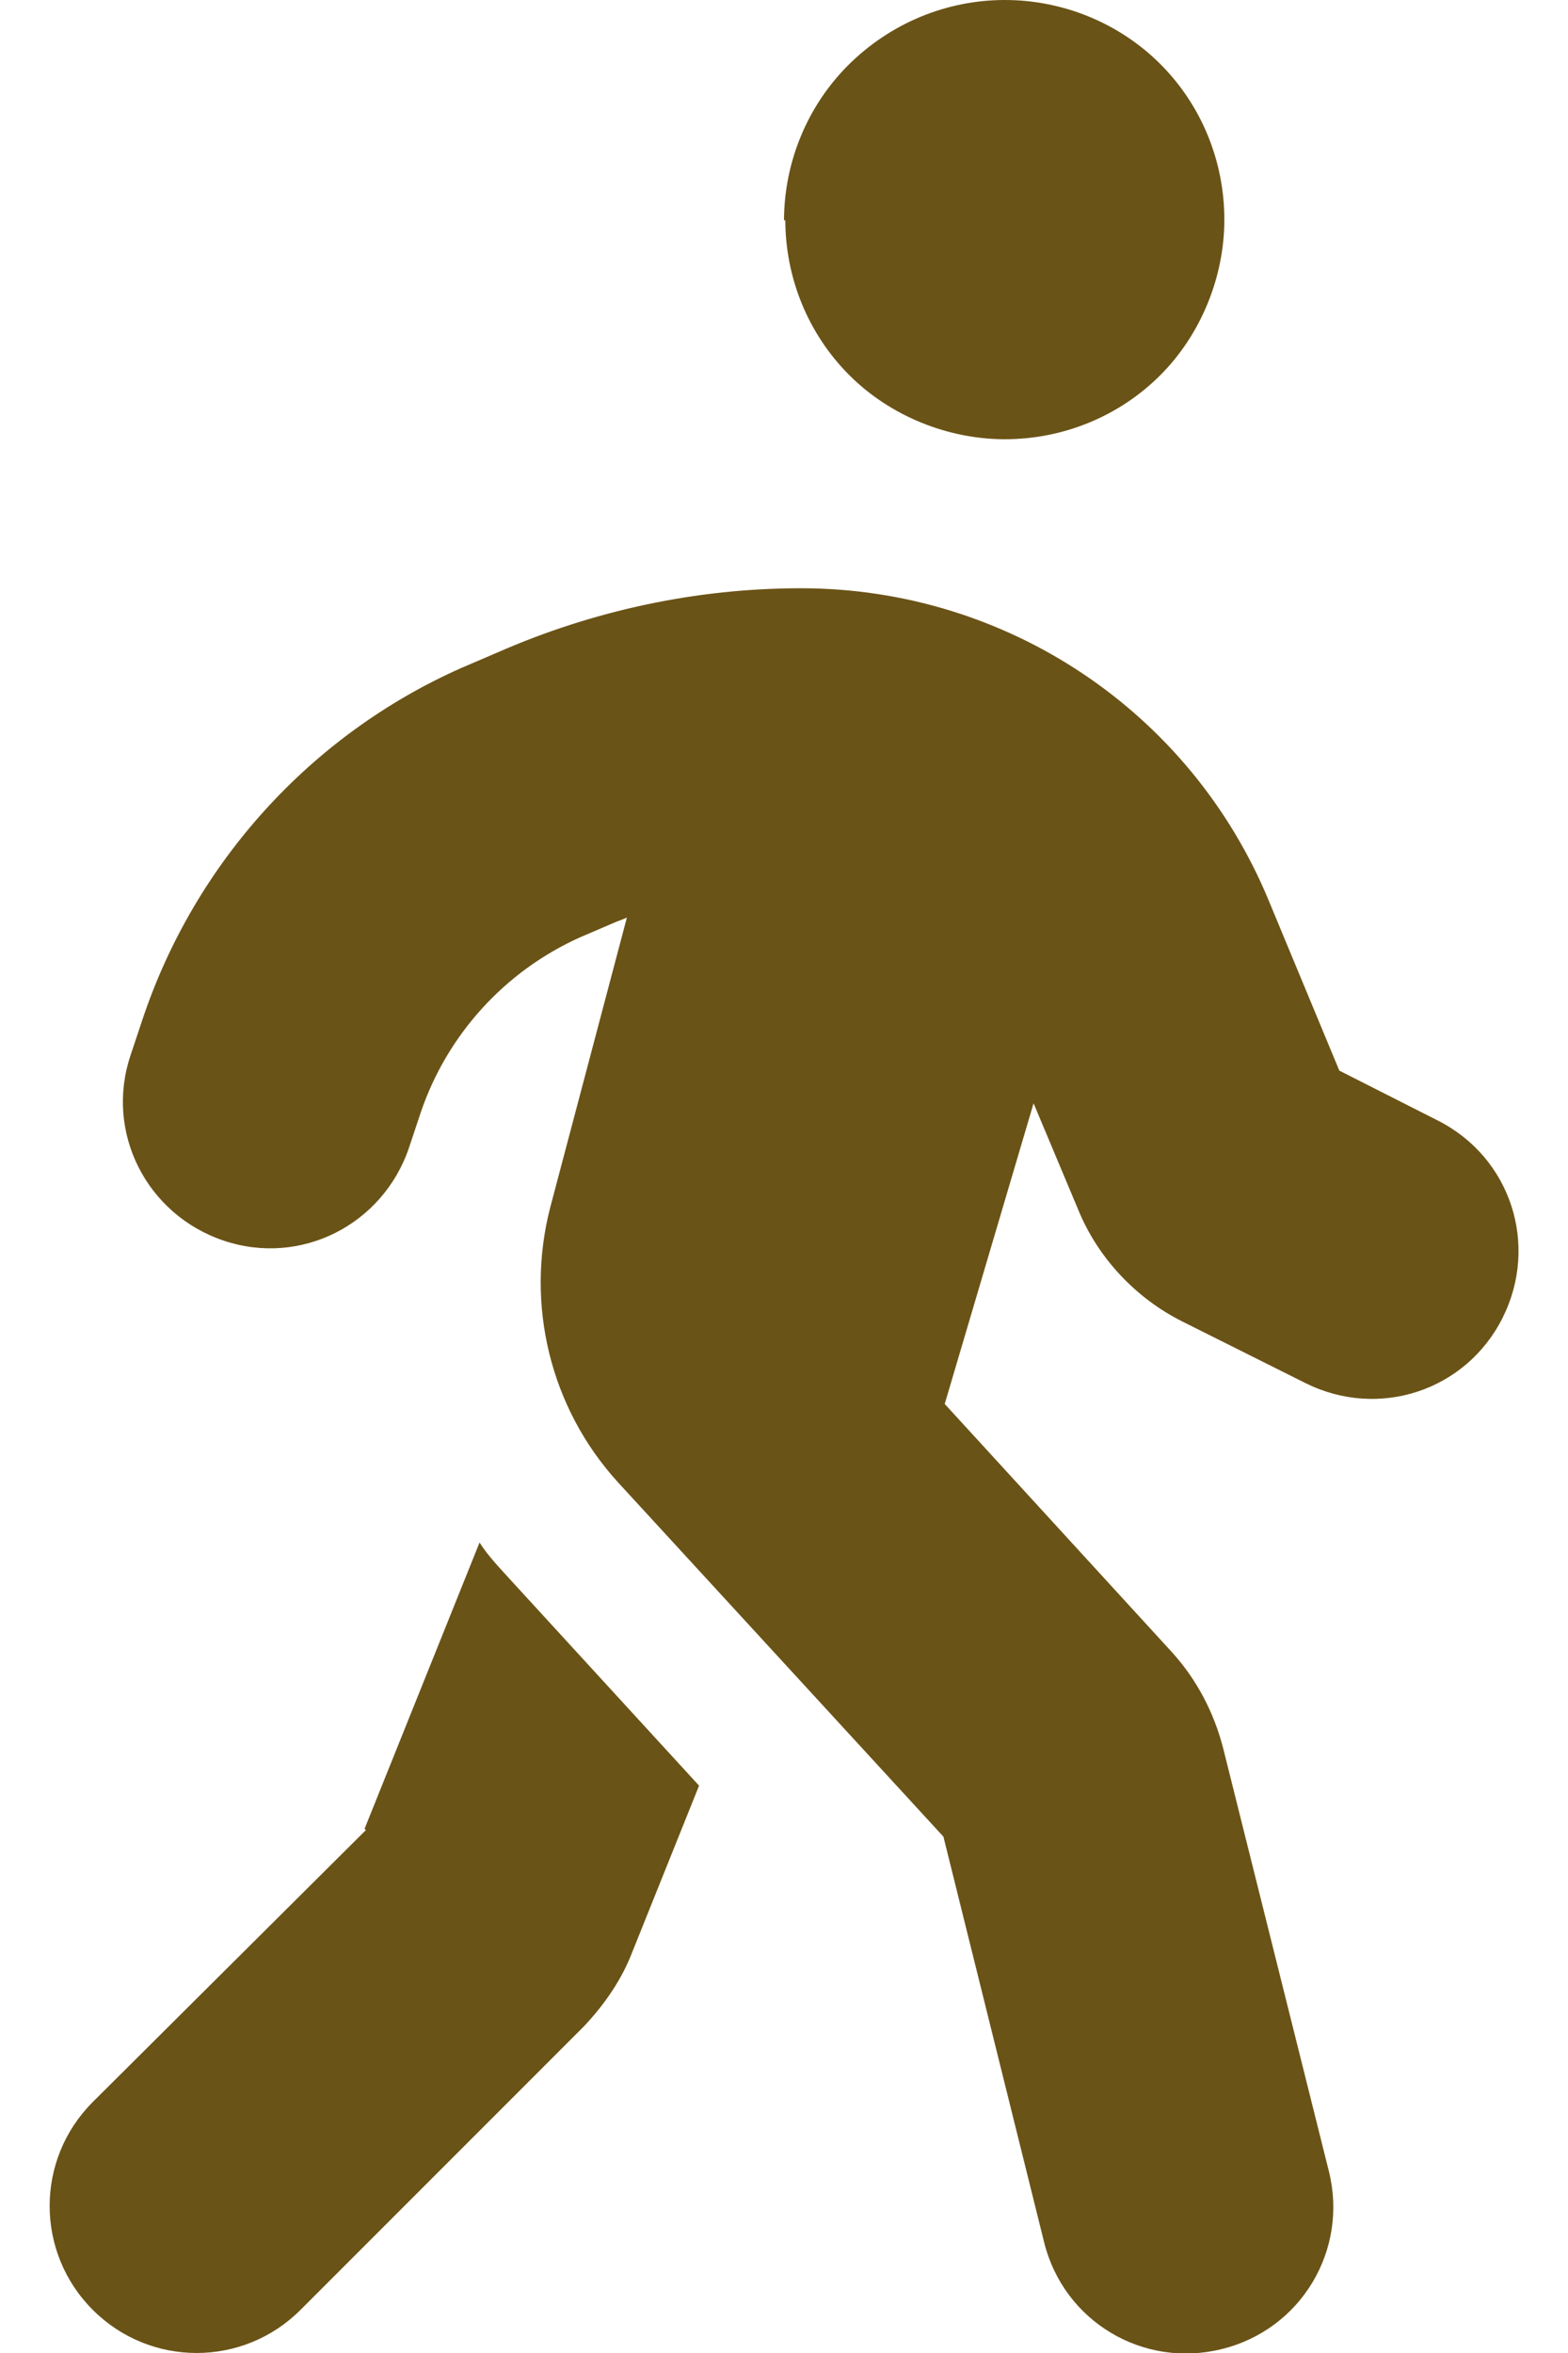 <?xml version="1.0" encoding="UTF-8"?>
<svg id="l" xmlns="http://www.w3.org/2000/svg" width="12" height="18" xmlns:xlink="http://www.w3.org/1999/xlink" version="1.1" viewBox="0 0 12 18">
  <!-- Generator: Adobe Illustrator 29.6.1, SVG Export Plug-In . SVG Version: 2.1.1 Build 9)  -->
  <defs>
    <clipPath id="clippath">
      <rect x=".38" width="11.25" height="18" fill="none"/>
    </clipPath>
  </defs>
  <g clip-path="url(#clippath)">
    <path d="M6,1.69c0-.45.18-.88.49-1.19C6.81.18,7.24,0,7.69,0s.88.18,1.19.49c.32.32.49.75.49,1.19s-.18.88-.49,1.19c-.32.32-.75.49-1.19.49s-.88-.18-1.19-.49c-.32-.32-.49-.75-.49-1.19ZM4.82,7.01s-.07.03-.1.04l-.28.12c-.58.26-1.02.75-1.22,1.34l-.09.27c-.2.59-.83.91-1.42.71-.59-.2-.91-.83-.71-1.42l.09-.27c.4-1.2,1.29-2.18,2.44-2.69l.28-.12c.73-.32,1.52-.49,2.32-.49,1.57,0,2.98.94,3.58,2.39l.54,1.3.75.38c.56.28.78.95.5,1.51-.28.56-.95.78-1.51.5l-.94-.47c-.36-.18-.65-.49-.8-.86l-.34-.81-.68,2.3,1.74,1.9c.19.21.32.46.39.73l.81,3.24c.15.6-.21,1.21-.82,1.36-.6.15-1.21-.21-1.36-.82l-.77-3.1-2.49-2.71c-.52-.57-.71-1.36-.52-2.1l.59-2.23h0ZM2.79,13.99l.88-2.19c.07.11.16.2.25.3l1.43,1.56-.51,1.27c-.08.21-.21.4-.37.57l-2.17,2.17c-.44.44-1.15.44-1.59,0-.44-.44-.44-1.15,0-1.59l2.09-2.08Z" fill="#6a5316"/>
  </g>
</svg>